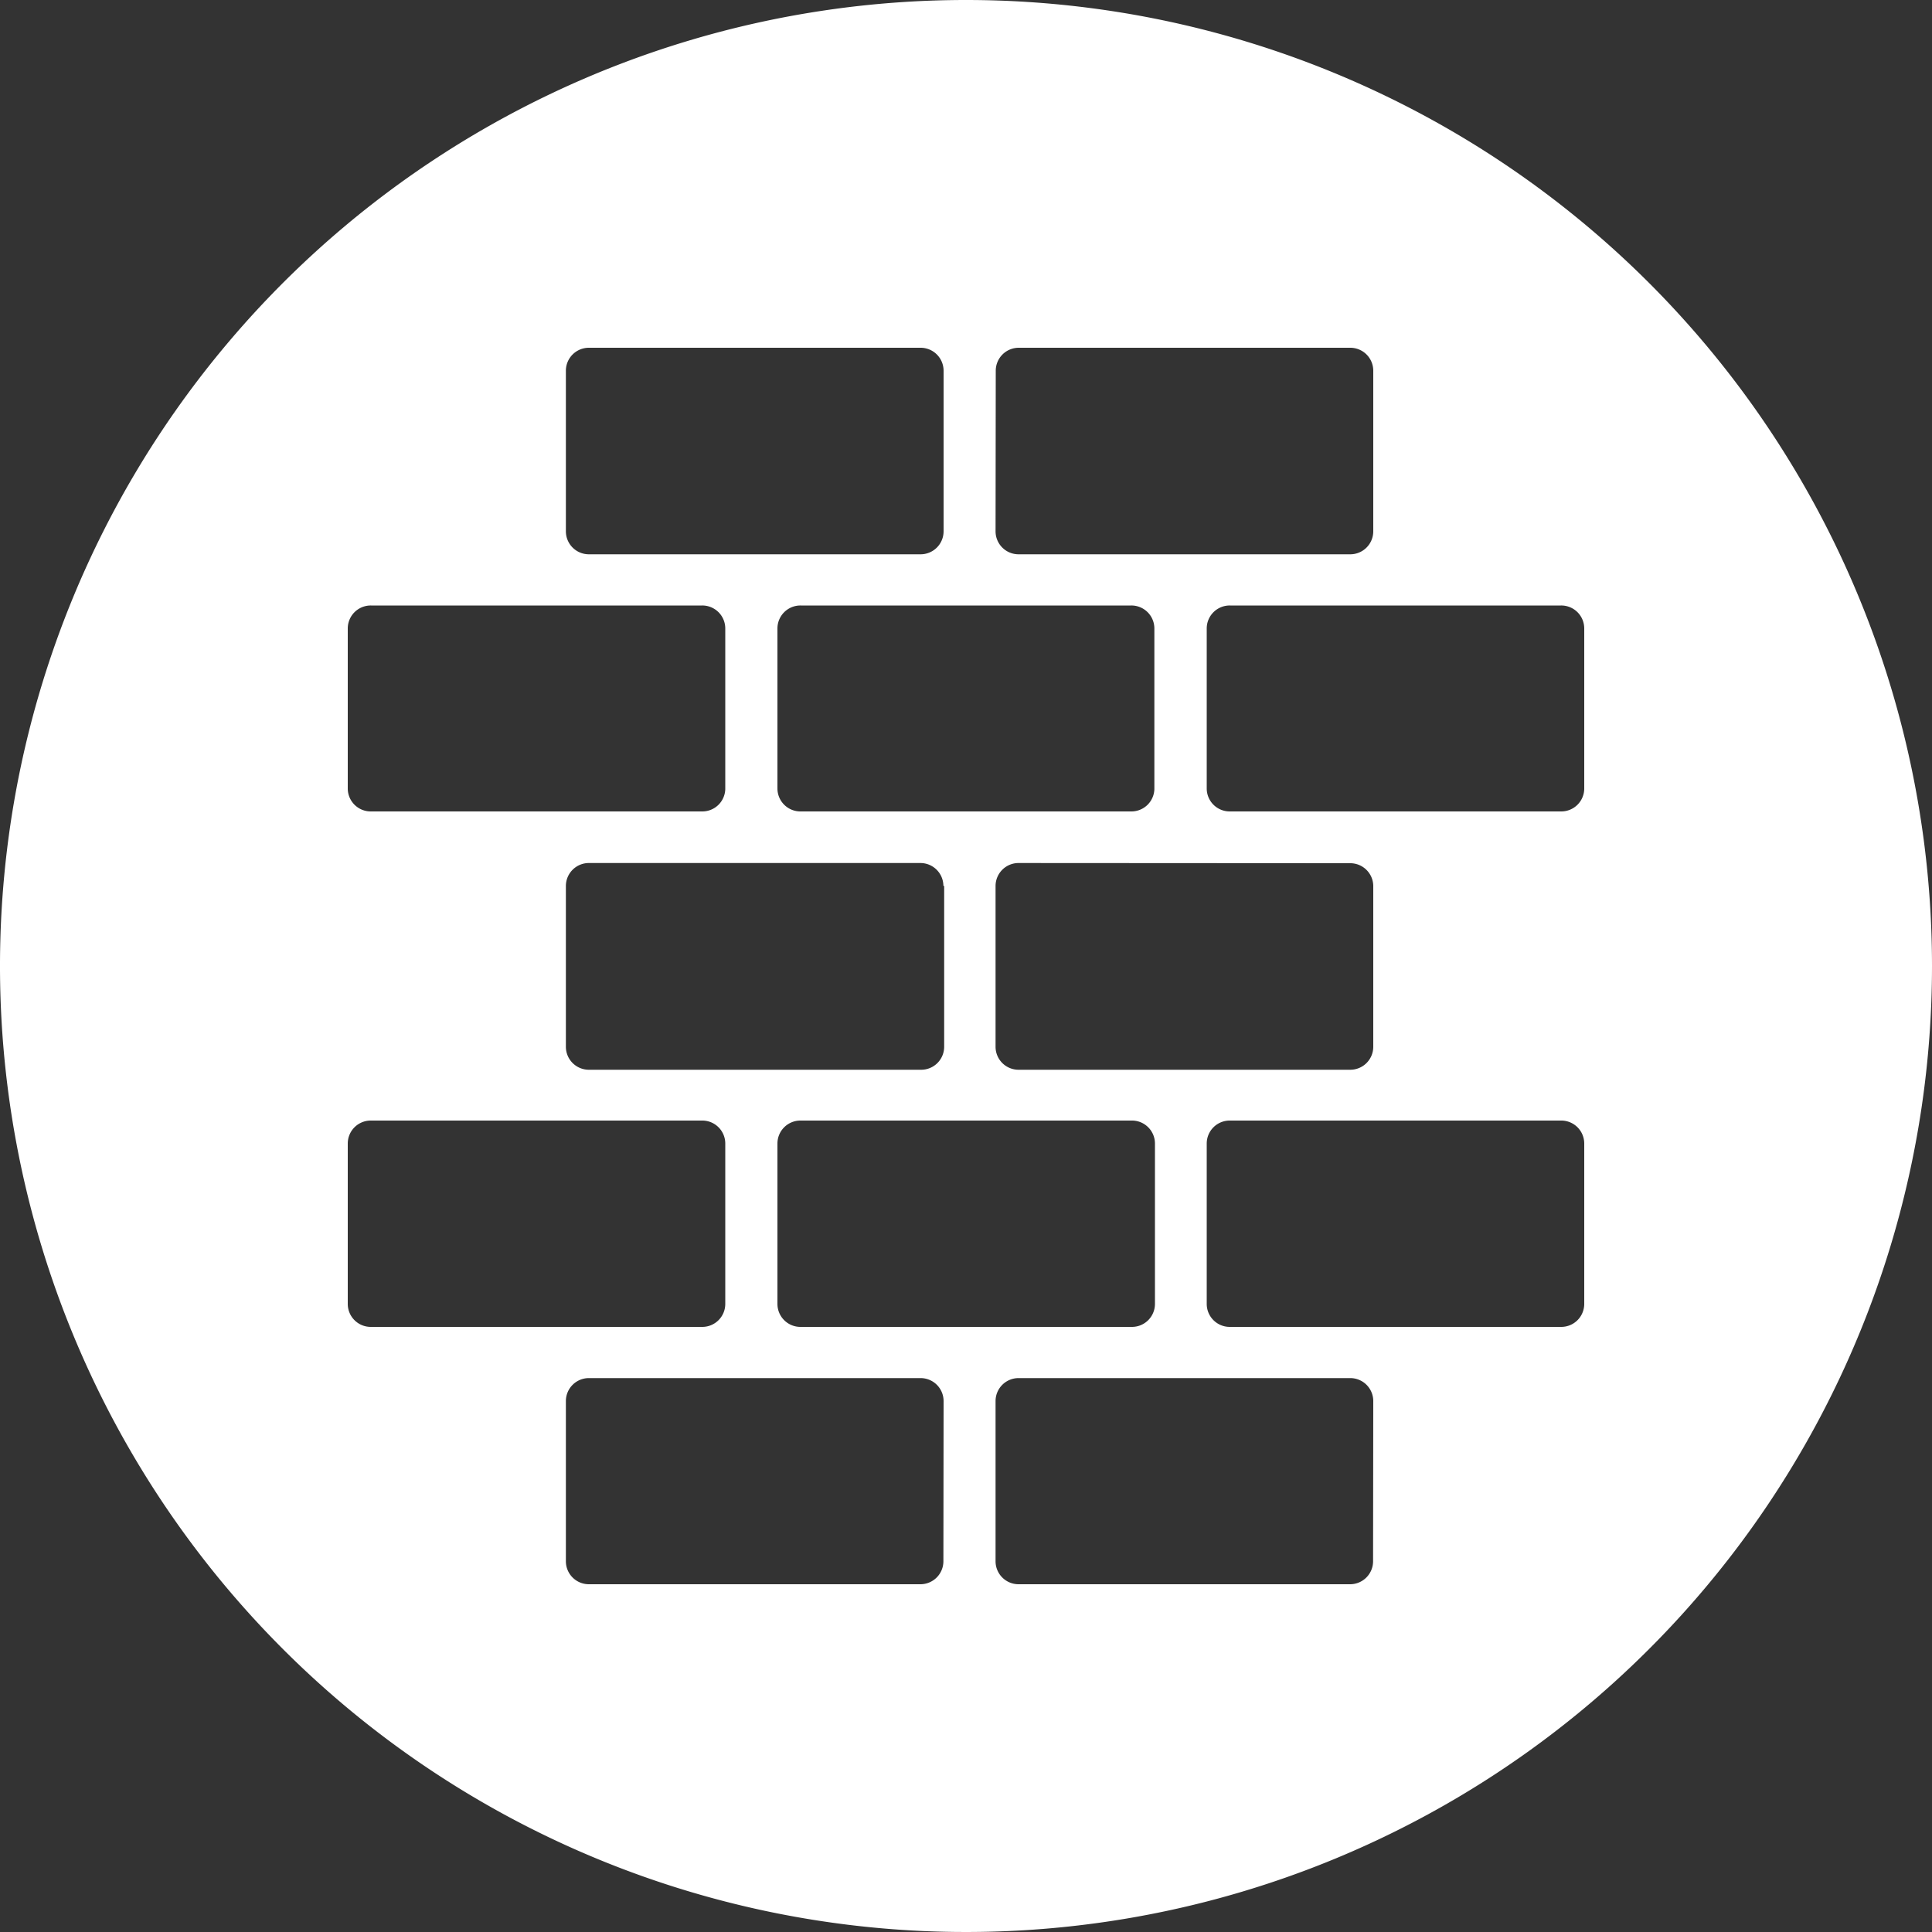 <svg xmlns="http://www.w3.org/2000/svg" viewBox="0 0 100 100"><rect x="0" y="0" width="100" height="100" fill="#333333" stroke="none"/><title>170713_Pantaenius_Icons_FINAL</title><g id="icon-76" data-name="icon"><path fill="#ffffff" d="M50,0a50,50,0,1,0,50,50A50,50,0,0,0,50,0Zm1.54,19.16A1.19,1.19,0,0,1,52.74,18H69.87a1.19,1.19,0,0,1,1.21,1.18v8.33a1.19,1.19,0,0,1-1.21,1.18H52.74a1.19,1.19,0,0,1-1.21-1.18Zm7,12.18a1.19,1.19,0,0,1,1.21,1.18v8.33A1.19,1.19,0,0,1,58.57,42H41.45a1.19,1.19,0,0,1-1.21-1.18V32.52a1.19,1.19,0,0,1,1.21-1.18ZM69.87,44.68a1.19,1.19,0,0,1,1.21,1.18v8.33a1.19,1.19,0,0,1-1.21,1.18H52.74a1.19,1.19,0,0,1-1.21-1.18V45.85a1.19,1.19,0,0,1,1.21-1.18Zm-21,1.18v8.33a1.19,1.19,0,0,1-1.21,1.18H30.5a1.19,1.19,0,0,1-1.21-1.18V45.85a1.19,1.19,0,0,1,1.21-1.18H47.63A1.19,1.19,0,0,1,48.83,45.85ZM29.29,19.16A1.19,1.19,0,0,1,30.5,18H47.63a1.19,1.19,0,0,1,1.21,1.18v8.33a1.19,1.19,0,0,1-1.21,1.18H30.5a1.19,1.19,0,0,1-1.21-1.18ZM18,32.52a1.19,1.19,0,0,1,1.21-1.18H36.33a1.19,1.19,0,0,1,1.21,1.18v8.33A1.19,1.19,0,0,1,36.33,42H19.21A1.19,1.19,0,0,1,18,40.84Zm0,35V59.18A1.19,1.19,0,0,1,19.21,58H36.33a1.19,1.19,0,0,1,1.21,1.17V67.5a1.19,1.19,0,0,1-1.21,1.18H19.21A1.19,1.19,0,0,1,18,67.5ZM48.83,80.84A1.19,1.19,0,0,1,47.62,82H30.5a1.19,1.19,0,0,1-1.21-1.18V72.51a1.19,1.19,0,0,1,1.21-1.18H47.63a1.19,1.19,0,0,1,1.21,1.18ZM41.45,68.68a1.19,1.19,0,0,1-1.21-1.18V59.18A1.19,1.19,0,0,1,41.45,58H58.57a1.19,1.19,0,0,1,1.21,1.17V67.5a1.19,1.19,0,0,1-1.21,1.18ZM71.07,80.84A1.19,1.19,0,0,1,69.87,82H52.74a1.19,1.19,0,0,1-1.21-1.18V72.51a1.19,1.19,0,0,1,1.21-1.18H69.87a1.19,1.19,0,0,1,1.21,1.18ZM82,67.5a1.19,1.19,0,0,1-1.21,1.18H63.67a1.19,1.19,0,0,1-1.21-1.18V59.18A1.19,1.19,0,0,1,63.67,58H80.79A1.19,1.19,0,0,1,82,59.18Zm0-26.66A1.19,1.19,0,0,1,80.79,42H63.67a1.19,1.19,0,0,1-1.21-1.18V32.52a1.19,1.19,0,0,1,1.21-1.18H80.79A1.19,1.19,0,0,1,82,32.52Z"/></g></svg>